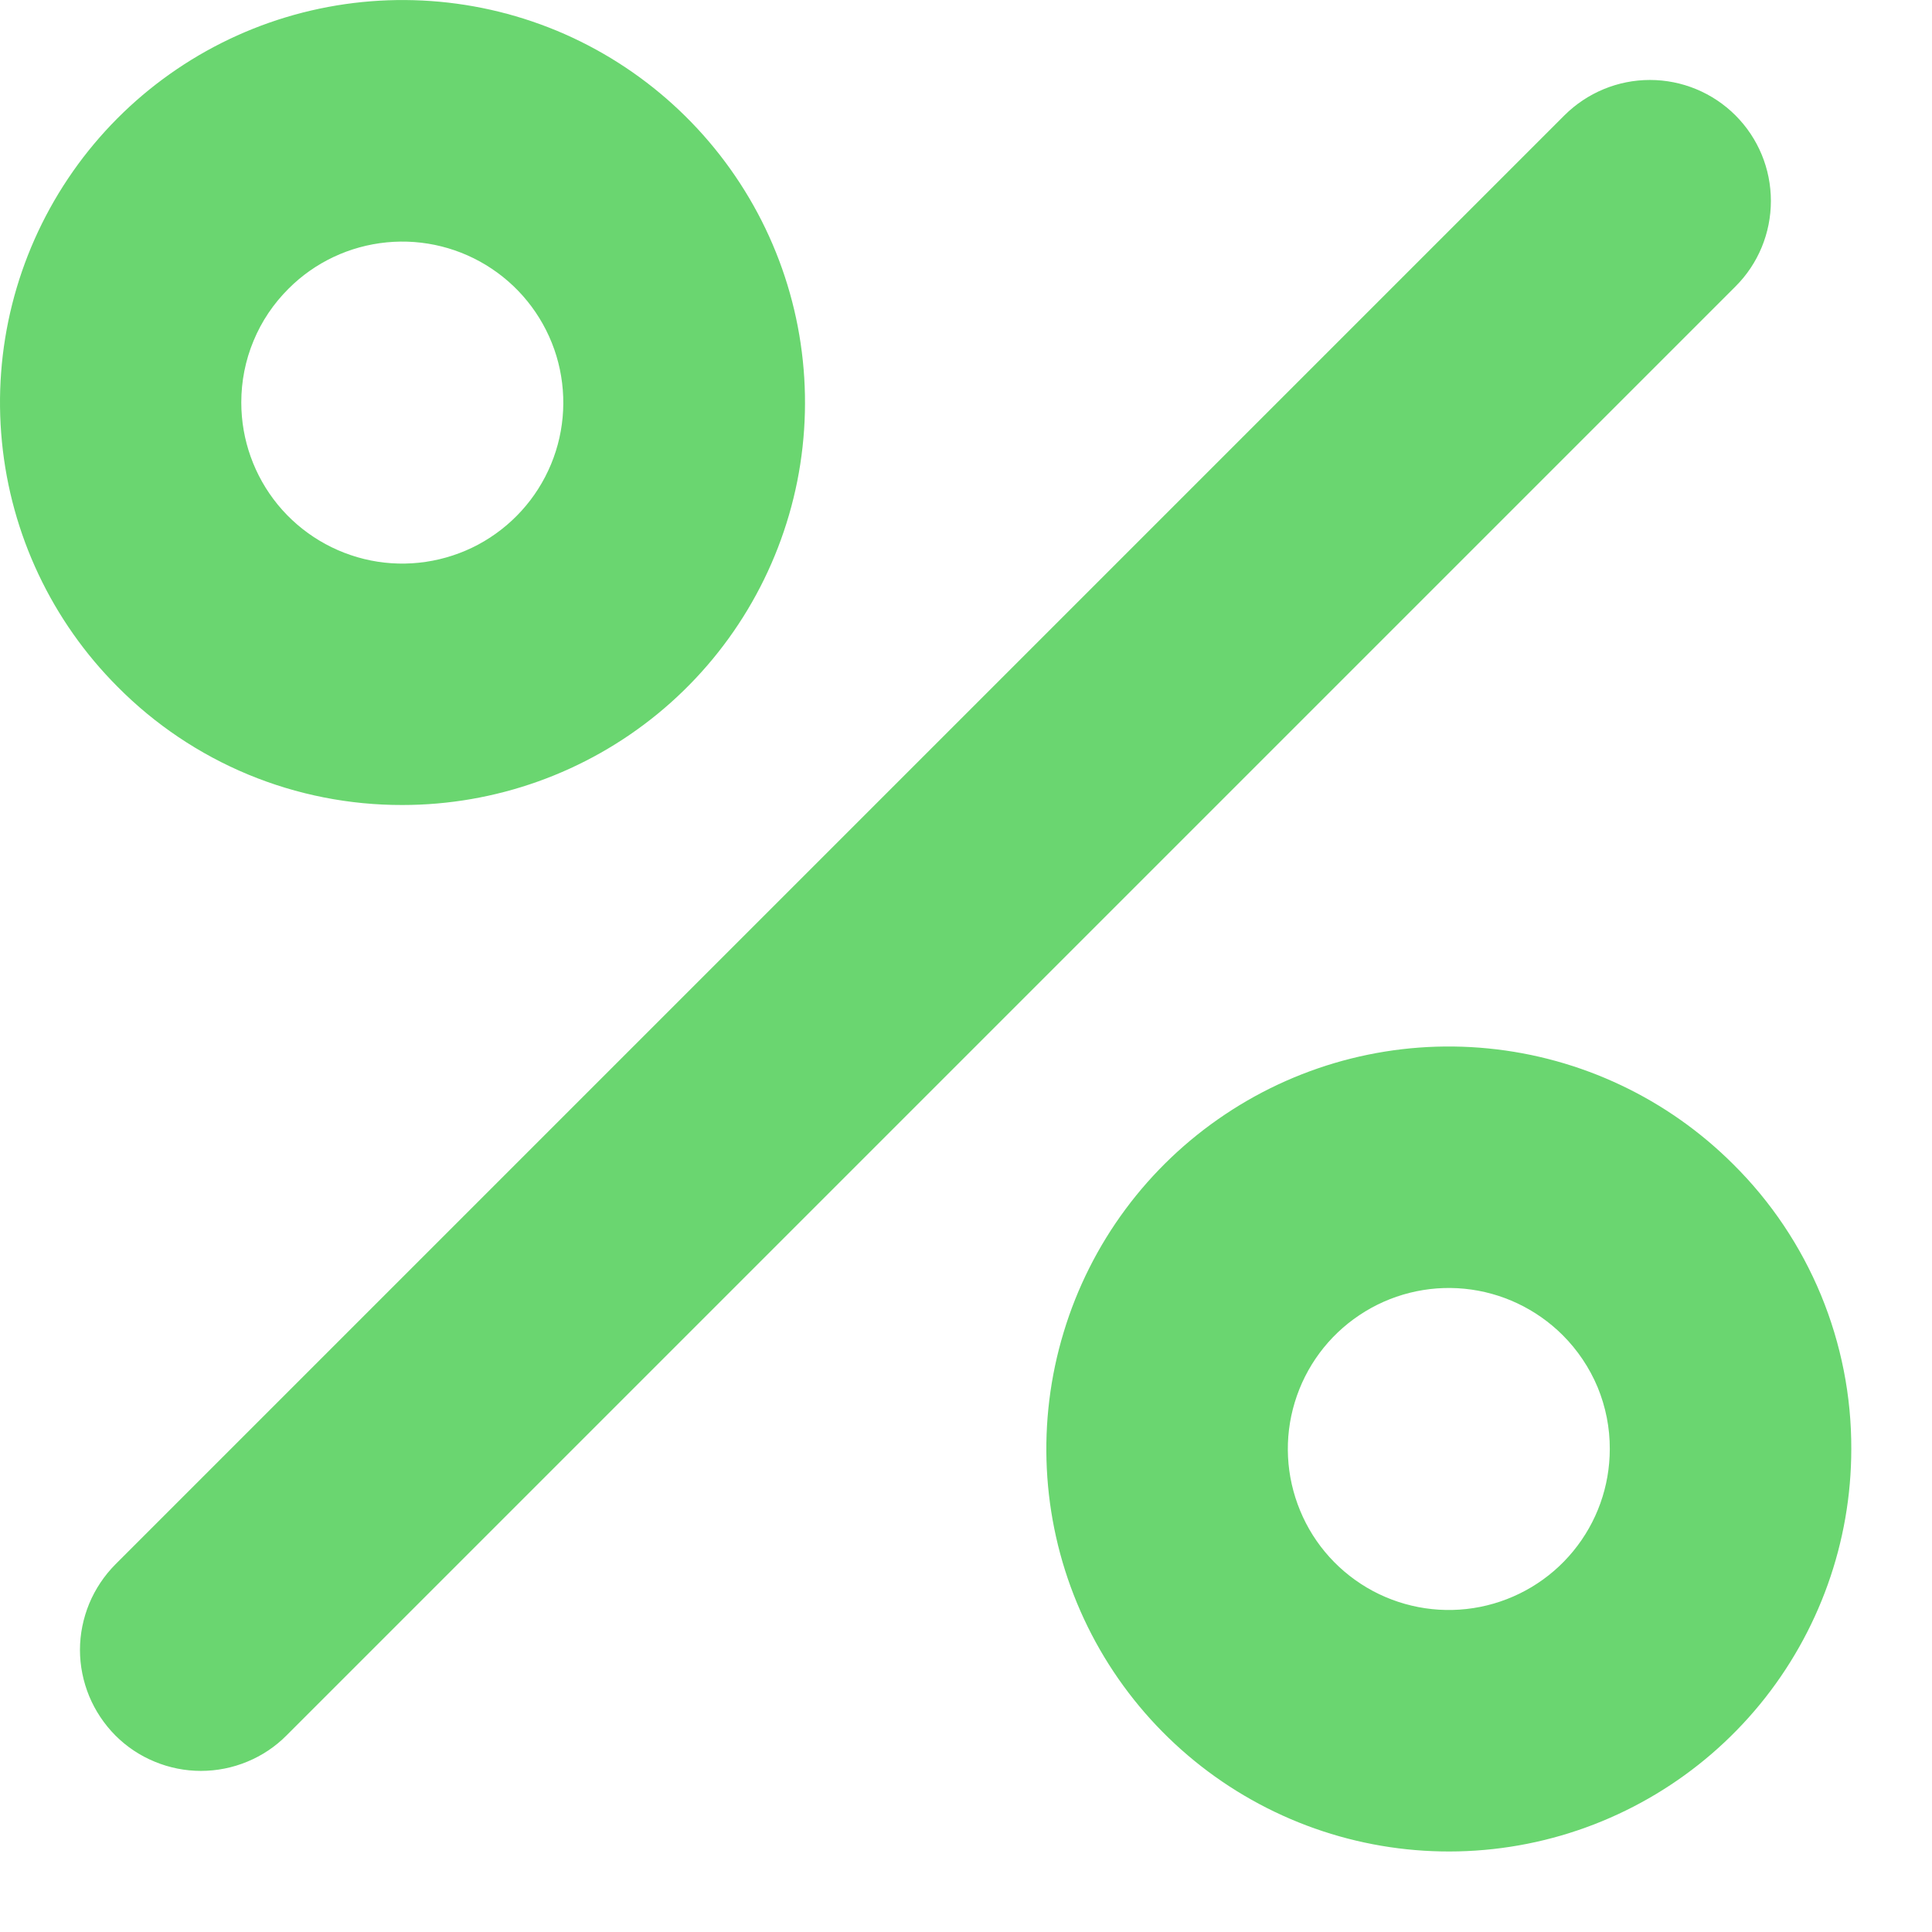<svg width="18" height="18" viewBox="0 0 18 18" fill="none" xmlns="http://www.w3.org/2000/svg">
<path d="M16.169 2.669L2.669 16.169C2.565 16.274 2.44 16.357 2.304 16.413C2.167 16.47 2.02 16.499 1.872 16.499C1.724 16.499 1.578 16.47 1.441 16.413C1.304 16.357 1.18 16.274 1.075 16.169C0.971 16.064 0.888 15.94 0.831 15.803C0.775 15.667 0.745 15.52 0.745 15.372C0.745 15.224 0.775 15.078 0.831 14.941C0.888 14.804 0.971 14.68 1.075 14.575L14.575 1.075C14.787 0.864 15.073 0.745 15.372 0.745C15.671 0.745 15.958 0.864 16.169 1.075C16.381 1.287 16.499 1.573 16.499 1.872C16.499 2.171 16.381 2.458 16.169 2.669ZM1.097 6.4C0.484 5.787 0.102 4.979 0.018 4.116C-0.067 3.252 0.151 2.386 0.633 1.665C1.115 0.944 1.833 0.412 2.663 0.161C3.494 -0.09 4.385 -0.046 5.187 0.286C5.988 0.619 6.649 1.219 7.058 1.984C7.467 2.749 7.597 3.633 7.428 4.483C7.258 5.334 6.799 6.1 6.128 6.65C5.457 7.2 4.616 7.5 3.748 7.5C3.256 7.501 2.768 7.405 2.312 7.216C1.857 7.027 1.444 6.75 1.097 6.4ZM2.248 3.75C2.248 4.097 2.368 4.433 2.588 4.702C2.808 4.97 3.115 5.154 3.455 5.222C3.795 5.29 4.149 5.237 4.455 5.074C4.761 4.91 5.001 4.646 5.134 4.325C5.267 4.005 5.284 3.648 5.184 3.316C5.083 2.984 4.871 2.697 4.582 2.504C4.294 2.311 3.947 2.224 3.602 2.258C3.256 2.292 2.933 2.444 2.688 2.69C2.548 2.829 2.437 2.994 2.362 3.176C2.286 3.358 2.248 3.553 2.248 3.75ZM17.248 13.5C17.248 14.368 16.947 15.208 16.397 15.879C15.847 16.549 15.081 17.009 14.23 17.178C13.379 17.347 12.496 17.216 11.731 16.807C10.966 16.398 10.366 15.737 10.034 14.935C9.702 14.134 9.658 13.242 9.91 12.412C10.161 11.581 10.693 10.864 11.415 10.382C12.136 9.9 13.002 9.683 13.865 9.768C14.729 9.853 15.536 10.235 16.149 10.848C16.499 11.195 16.776 11.608 16.965 12.064C17.153 12.519 17.25 13.007 17.248 13.5ZM14.998 13.5C14.999 13.303 14.96 13.107 14.885 12.925C14.809 12.743 14.698 12.578 14.559 12.439C14.313 12.194 13.99 12.041 13.645 12.007C13.3 11.973 12.953 12.06 12.665 12.253C12.376 12.446 12.164 12.732 12.063 13.065C11.962 13.397 11.98 13.753 12.113 14.074C12.245 14.395 12.485 14.659 12.791 14.823C13.097 14.986 13.45 15.039 13.791 14.971C14.131 14.903 14.438 14.72 14.658 14.451C14.878 14.183 14.998 13.847 14.998 13.5Z" fill="#6AD670"/>
</svg>
